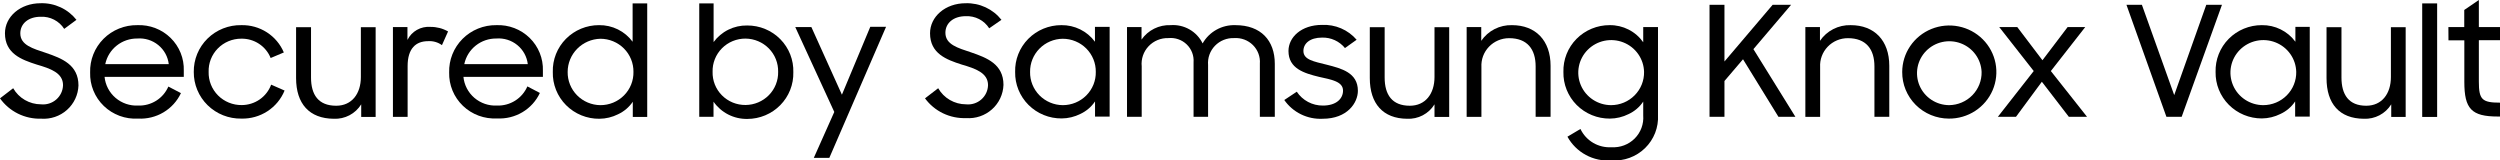 <svg width="374" height="24" viewBox="0 0 374 24" fill="none" xmlns="http://www.w3.org/2000/svg">
<g clip-path="url(#clip0_15900_2987)">
<path d="M0 14.713L1.971 13.198C2.386 13.927 2.99 14.534 3.72 14.957C4.45 15.381 5.281 15.605 6.127 15.607C6.537 15.65 6.953 15.608 7.346 15.485C7.74 15.361 8.103 15.158 8.413 14.889C8.724 14.619 8.974 14.289 9.149 13.919C9.324 13.549 9.419 13.147 9.429 12.739C9.429 10.901 7.546 10.256 5.499 9.66C3.202 8.927 0.741 8.008 0.741 4.979C0.741 2.496 3.026 0.484 6.077 0.484C7.105 0.452 8.126 0.66 9.057 1.092C9.989 1.523 10.804 2.166 11.438 2.967L9.605 4.321C9.233 3.736 8.71 3.259 8.089 2.941C7.469 2.622 6.775 2.473 6.077 2.508C4.244 2.508 3.038 3.539 3.038 4.991C3.038 6.754 4.922 7.263 6.893 7.921C9.24 8.728 11.739 9.672 11.739 12.788C11.715 13.482 11.551 14.163 11.254 14.792C10.958 15.421 10.536 15.984 10.015 16.448C9.493 16.912 8.882 17.267 8.218 17.491C7.554 17.716 6.852 17.805 6.152 17.755C4.952 17.791 3.762 17.531 2.688 17C1.615 16.47 0.691 15.684 0 14.713Z" fill="black"/>
<path d="M13.484 10.839C13.457 9.911 13.62 8.987 13.964 8.122C14.307 7.258 14.824 6.472 15.484 5.81C16.143 5.149 16.931 4.627 17.8 4.275C18.669 3.923 19.601 3.748 20.54 3.762C21.458 3.724 22.375 3.874 23.232 4.202C24.089 4.53 24.868 5.03 25.521 5.67C26.174 6.31 26.686 7.076 27.026 7.92C27.366 8.765 27.526 9.67 27.495 10.578V11.497H15.643C15.761 12.714 16.349 13.84 17.284 14.64C18.22 15.44 19.43 15.853 20.666 15.793C21.621 15.826 22.564 15.572 23.371 15.065C24.178 14.557 24.811 13.82 25.185 12.95L27.069 13.931C26.508 15.126 25.599 16.128 24.458 16.807C23.317 17.487 21.996 17.812 20.666 17.742C19.725 17.798 18.783 17.659 17.899 17.335C17.016 17.01 16.211 16.507 15.535 15.857C14.859 15.208 14.328 14.426 13.975 13.562C13.621 12.698 13.454 11.771 13.484 10.839ZM15.757 9.598H25.248C25.118 8.48 24.555 7.455 23.677 6.74C22.799 6.024 21.674 5.673 20.54 5.761C19.424 5.751 18.338 6.122 17.466 6.812C16.595 7.502 15.991 8.468 15.757 9.548V9.598Z" fill="black"/>
<path d="M28.989 10.765C28.976 9.838 29.151 8.918 29.504 8.06C29.858 7.202 30.382 6.423 31.046 5.77C31.711 5.116 32.501 4.602 33.371 4.257C34.24 3.912 35.171 3.744 36.108 3.762C37.46 3.732 38.789 4.105 39.923 4.834C41.056 5.563 41.941 6.613 42.461 7.847L40.49 8.679C40.142 7.809 39.533 7.066 38.745 6.549C37.957 6.032 37.028 5.766 36.083 5.786C35.43 5.786 34.784 5.915 34.183 6.166C33.582 6.418 33.038 6.786 32.584 7.249C32.13 7.712 31.774 8.261 31.538 8.863C31.302 9.465 31.192 10.107 31.212 10.752C31.195 11.403 31.311 12.05 31.552 12.655C31.794 13.26 32.156 13.811 32.618 14.275C33.08 14.738 33.631 15.105 34.239 15.353C34.848 15.601 35.5 15.726 36.158 15.719C37.121 15.717 38.06 15.424 38.848 14.878C39.636 14.331 40.236 13.559 40.565 12.664L42.574 13.546C42.057 14.814 41.161 15.895 40.005 16.645C38.85 17.395 37.49 17.778 36.108 17.742C35.174 17.759 34.246 17.59 33.379 17.246C32.511 16.902 31.723 16.39 31.059 15.739C30.396 15.089 29.871 14.314 29.515 13.459C29.16 12.605 28.981 11.688 28.989 10.765Z" fill="black"/>
<path d="M44.294 11.683V4.072H46.529V11.597C46.529 14.179 47.633 15.818 50.295 15.818C52.618 15.818 53.986 14.042 53.986 11.522V4.072H56.196V17.494H54.037V15.607C53.611 16.298 53.006 16.864 52.283 17.244C51.561 17.624 50.748 17.805 49.931 17.767C46.265 17.742 44.294 15.508 44.294 11.683Z" fill="black"/>
<path d="M58.782 4.048H60.954V5.972C61.263 5.343 61.756 4.82 62.37 4.472C62.984 4.124 63.689 3.968 64.394 4.023C65.319 4.013 66.23 4.248 67.031 4.706L66.115 6.754C65.517 6.319 64.783 6.108 64.043 6.158C62.21 6.158 60.98 7.251 60.98 9.883C60.98 10.02 60.98 11.919 60.98 13.757V17.482H58.782V4.048Z" fill="black"/>
<path d="M67.194 10.839C67.169 9.911 67.333 8.988 67.677 8.124C68.022 7.261 68.539 6.475 69.198 5.814C69.857 5.153 70.644 4.631 71.512 4.278C72.38 3.926 73.312 3.75 74.25 3.762C75.169 3.724 76.086 3.874 76.944 4.202C77.802 4.53 78.582 5.03 79.236 5.669C79.889 6.309 80.403 7.075 80.744 7.92C81.085 8.764 81.246 9.669 81.218 10.578V11.497H69.329C69.447 12.714 70.034 13.84 70.969 14.64C71.905 15.44 73.115 15.853 74.35 15.793C75.312 15.824 76.261 15.567 77.072 15.055C77.883 14.543 78.519 13.8 78.895 12.925L80.766 13.906C80.207 15.102 79.298 16.105 78.157 16.785C77.015 17.464 75.694 17.789 74.363 17.718C73.426 17.769 72.488 17.628 71.609 17.304C70.73 16.979 69.928 16.478 69.254 15.832C68.581 15.186 68.05 14.408 67.695 13.549C67.341 12.69 67.17 11.767 67.194 10.839ZM69.467 9.598H78.958C78.828 8.48 78.265 7.455 77.387 6.74C76.509 6.024 75.384 5.673 74.25 5.761C73.134 5.751 72.048 6.122 71.176 6.812C70.305 7.502 69.701 8.468 69.467 9.548V9.598Z" fill="black"/>
<path d="M82.7 10.765C82.674 9.852 82.835 8.943 83.171 8.093C83.508 7.243 84.014 6.468 84.659 5.815C85.305 5.162 86.076 4.644 86.928 4.291C87.779 3.938 88.694 3.758 89.617 3.762C90.594 3.748 91.56 3.966 92.434 4.398C93.308 4.831 94.064 5.464 94.639 6.245V0.509H96.824V17.494H94.665V15.222C94.114 16.034 93.35 16.682 92.455 17.097C91.594 17.528 90.645 17.758 89.68 17.767C88.752 17.777 87.831 17.603 86.973 17.253C86.115 16.904 85.337 16.387 84.685 15.733C84.034 15.079 83.522 14.302 83.181 13.449C82.84 12.595 82.676 11.682 82.7 10.765ZM94.765 10.765C94.775 10.116 94.654 9.472 94.41 8.87C94.166 8.268 93.803 7.719 93.343 7.257C92.883 6.795 92.334 6.428 91.729 6.178C91.124 5.927 90.474 5.798 89.818 5.798C88.508 5.831 87.263 6.368 86.348 7.296C85.433 8.224 84.921 9.469 84.922 10.765C84.912 11.409 85.031 12.049 85.272 12.648C85.513 13.247 85.871 13.793 86.326 14.254C86.781 14.716 87.324 15.084 87.923 15.337C88.522 15.591 89.166 15.725 89.818 15.731C90.477 15.733 91.129 15.604 91.737 15.353C92.344 15.101 92.895 14.732 93.356 14.267C93.817 13.802 94.179 13.25 94.421 12.644C94.663 12.039 94.78 11.391 94.765 10.74V10.765Z" fill="black"/>
<path d="M106.742 15.21V17.469H104.608V0.509H106.755V6.295C107.328 5.511 108.083 4.876 108.958 4.444C109.832 4.011 110.799 3.795 111.777 3.812C112.7 3.806 113.615 3.985 114.467 4.337C115.319 4.689 116.09 5.208 116.735 5.862C117.379 6.515 117.884 7.291 118.219 8.142C118.553 8.993 118.711 9.902 118.682 10.814C118.704 11.722 118.542 12.625 118.206 13.47C117.87 14.314 117.367 15.084 116.726 15.734C116.085 16.384 115.32 16.901 114.474 17.255C113.628 17.608 112.72 17.791 111.802 17.792C110.809 17.808 109.826 17.581 108.944 17.131C108.061 16.68 107.304 16.02 106.742 15.21ZM116.41 10.74C116.423 10.097 116.307 9.457 116.069 8.858C115.831 8.259 115.475 7.713 115.022 7.251C114.569 6.79 114.028 6.421 113.43 6.168C112.832 5.914 112.189 5.78 111.538 5.773C110.881 5.768 110.23 5.894 109.623 6.143C109.017 6.391 108.467 6.758 108.006 7.222C107.546 7.685 107.185 8.236 106.944 8.84C106.703 9.444 106.587 10.09 106.604 10.74C106.586 11.39 106.7 12.037 106.94 12.642C107.18 13.247 107.542 13.798 108.002 14.261C108.463 14.725 109.014 15.092 109.621 15.341C110.229 15.589 110.881 15.713 111.538 15.706C112.189 15.701 112.833 15.569 113.432 15.315C114.03 15.062 114.572 14.694 115.026 14.232C115.479 13.77 115.835 13.223 116.072 12.623C116.31 12.024 116.425 11.383 116.41 10.74Z" fill="black"/>
<path d="M124.809 16.749L118.971 4.048H121.381L125.951 14.167L130.195 4.01H132.555L124.068 23.615H121.746L124.809 16.749Z" fill="black"/>
<path d="M138.381 14.713L140.352 13.198C140.767 13.927 141.371 14.534 142.101 14.957C142.831 15.381 143.661 15.605 144.508 15.607C144.918 15.65 145.334 15.608 145.727 15.485C146.121 15.361 146.484 15.158 146.794 14.889C147.105 14.619 147.355 14.289 147.53 13.919C147.704 13.549 147.8 13.147 147.81 12.739C147.81 10.901 145.926 10.256 143.88 9.66C141.582 8.927 139.134 8.008 139.134 4.979C139.134 2.496 141.407 0.484 144.47 0.484C145.496 0.454 146.515 0.663 147.444 1.095C148.373 1.526 149.186 2.168 149.818 2.967L147.985 4.234C147.615 3.65 147.095 3.174 146.477 2.855C145.859 2.537 145.166 2.387 144.47 2.421C142.637 2.421 141.432 3.452 141.432 4.904C141.432 6.667 143.302 7.176 145.274 7.834C147.621 8.641 150.12 9.585 150.12 12.701C150.096 13.395 149.931 14.076 149.635 14.705C149.339 15.334 148.917 15.897 148.395 16.361C147.874 16.825 147.263 17.18 146.599 17.404C145.935 17.629 145.232 17.718 144.533 17.668C143.341 17.713 142.156 17.468 141.083 16.952C140.01 16.437 139.082 15.668 138.381 14.713Z" fill="black"/>
<path d="M151.865 10.765C151.84 9.852 152 8.943 152.337 8.093C152.673 7.243 153.179 6.468 153.825 5.815C154.47 5.162 155.241 4.644 156.093 4.291C156.945 3.938 157.859 3.758 158.783 3.762C159.76 3.748 160.726 3.966 161.6 4.398C162.474 4.831 163.23 5.464 163.805 6.245V4.023H166.002V17.444H163.817V15.172C163.272 15.984 162.512 16.632 161.62 17.047C160.756 17.48 159.802 17.71 158.833 17.718C157.91 17.726 156.995 17.552 156.142 17.204C155.288 16.857 154.514 16.344 153.864 15.696C153.215 15.048 152.703 14.277 152.36 13.431C152.016 12.584 151.848 11.677 151.865 10.765ZM163.93 10.765C163.94 10.116 163.82 9.472 163.576 8.87C163.331 8.268 162.969 7.719 162.508 7.257C162.048 6.795 161.499 6.428 160.894 6.178C160.289 5.927 159.64 5.798 158.984 5.798C158.333 5.806 157.69 5.941 157.092 6.195C156.494 6.45 155.953 6.818 155.5 7.279C155.046 7.741 154.689 8.286 154.448 8.884C154.208 9.482 154.09 10.121 154.1 10.765C154.088 11.409 154.205 12.048 154.445 12.647C154.685 13.246 155.042 13.792 155.496 14.254C155.95 14.715 156.492 15.084 157.09 15.337C157.689 15.591 158.332 15.725 158.984 15.731C159.642 15.733 160.295 15.604 160.902 15.353C161.51 15.101 162.06 14.732 162.521 14.267C162.982 13.802 163.344 13.25 163.586 12.644C163.828 12.039 163.945 11.391 163.93 10.74V10.765Z" fill="black"/>
<path d="M168.601 4.048H170.773V5.922C171.253 5.228 171.903 4.665 172.663 4.288C173.422 3.91 174.267 3.729 175.117 3.762C176.101 3.688 177.085 3.908 177.941 4.396C178.797 4.883 179.484 5.614 179.913 6.494C180.396 5.637 181.109 4.93 181.973 4.448C182.837 3.966 183.818 3.729 184.809 3.762C188.638 3.762 190.71 6.059 190.71 9.548V17.469H188.475V9.523C188.514 9.013 188.442 8.501 188.263 8.021C188.084 7.541 187.803 7.105 187.438 6.742C187.074 6.38 186.635 6.099 186.151 5.919C185.667 5.739 185.149 5.664 184.633 5.699C184.1 5.678 183.568 5.769 183.072 5.967C182.577 6.164 182.13 6.464 181.761 6.845C181.391 7.227 181.108 7.682 180.93 8.18C180.753 8.678 180.684 9.208 180.729 9.734V17.469H178.557V9.324C178.594 8.83 178.522 8.334 178.344 7.87C178.167 7.407 177.889 6.988 177.529 6.642C177.17 6.296 176.739 6.033 176.266 5.87C175.792 5.707 175.289 5.649 174.79 5.699C174.237 5.682 173.687 5.782 173.177 5.992C172.666 6.202 172.207 6.517 171.829 6.917C171.451 7.316 171.164 7.791 170.986 8.309C170.808 8.827 170.744 9.376 170.798 9.92V17.469H168.601V4.048Z" fill="black"/>
<path d="M192.129 14.961L193.999 13.72C194.422 14.361 195.002 14.887 195.684 15.249C196.366 15.612 197.13 15.799 197.904 15.793C199.925 15.793 200.917 14.75 200.917 13.558C200.917 12.18 199.159 11.907 197.326 11.497C195.092 10.951 192.756 10.256 192.756 7.623C192.756 5.575 194.677 3.725 197.778 3.725C198.755 3.679 199.729 3.856 200.626 4.241C201.523 4.626 202.318 5.21 202.951 5.947L201.206 7.189C200.796 6.683 200.273 6.279 199.678 6.008C199.084 5.736 198.433 5.605 197.778 5.624C195.945 5.624 194.991 6.518 194.991 7.623C194.991 8.952 196.573 9.2 198.494 9.684C200.679 10.243 203.139 10.864 203.139 13.583C203.139 15.358 201.583 17.767 197.866 17.767C196.747 17.822 195.633 17.594 194.628 17.102C193.624 16.611 192.764 15.874 192.129 14.961Z" fill="black"/>
<path d="M204.922 11.683V4.072H207.144V11.597C207.144 14.179 208.262 15.818 210.911 15.818C213.234 15.818 214.602 14.042 214.602 11.522V4.072H216.799V17.494H214.602V15.607C214.179 16.3 213.574 16.867 212.851 17.247C212.128 17.628 211.314 17.807 210.497 17.767C206.906 17.742 204.922 15.508 204.922 11.683Z" fill="black"/>
<path d="M219.411 4.048H221.595V6.109C222.098 5.365 222.783 4.76 223.587 4.35C224.39 3.939 225.286 3.737 226.19 3.762C229.731 3.762 231.966 6.059 231.966 9.846V17.469H229.731V9.933C229.731 7.35 228.475 5.711 225.763 5.711C225.2 5.711 224.642 5.823 224.124 6.043C223.606 6.263 223.139 6.585 222.751 6.989C222.363 7.394 222.063 7.872 221.868 8.395C221.674 8.919 221.59 9.476 221.62 10.032V17.482H219.411V4.048Z" fill="black"/>
<path d="M233.887 10.765C233.861 9.852 234.022 8.943 234.358 8.093C234.695 7.243 235.201 6.468 235.846 5.815C236.492 5.162 237.263 4.644 238.115 4.291C238.966 3.938 239.881 3.758 240.804 3.762C241.789 3.75 242.762 3.977 243.637 4.423C244.513 4.869 245.264 5.52 245.826 6.32V4.048H248.036V17.209C248.086 18.122 247.94 19.035 247.606 19.889C247.272 20.742 246.759 21.515 246.1 22.157C245.441 22.799 244.652 23.296 243.784 23.613C242.917 23.931 241.991 24.063 241.068 24C239.742 24.097 238.416 23.814 237.249 23.184C236.082 22.554 235.124 21.604 234.489 20.449L236.435 19.294C236.844 20.16 237.508 20.883 238.338 21.37C239.169 21.857 240.129 22.086 241.093 22.026C241.73 22.065 242.369 21.968 242.965 21.743C243.561 21.518 244.102 21.169 244.551 20.719C244.999 20.27 245.345 19.73 245.565 19.138C245.785 18.545 245.874 17.913 245.826 17.283V15.197C245.284 16.012 244.523 16.661 243.629 17.072C242.765 17.505 241.811 17.735 240.842 17.742C239.918 17.749 239.002 17.573 238.149 17.223C237.295 16.874 236.521 16.358 235.872 15.708C235.224 15.057 234.714 14.284 234.373 13.435C234.032 12.586 233.866 11.678 233.887 10.765ZM245.952 10.765C245.932 9.807 245.627 8.876 245.075 8.09C244.523 7.303 243.748 6.694 242.848 6.341C241.948 5.987 240.962 5.904 240.015 6.102C239.067 6.3 238.199 6.77 237.521 7.453C236.842 8.136 236.382 9.002 236.199 9.943C236.015 10.883 236.117 11.856 236.49 12.74C236.863 13.624 237.492 14.379 238.298 14.911C239.103 15.443 240.049 15.728 241.018 15.731C241.675 15.729 242.325 15.598 242.93 15.346C243.536 15.093 244.084 14.723 244.543 14.259C245.003 13.794 245.364 13.244 245.606 12.639C245.848 12.035 245.965 11.389 245.952 10.74V10.765Z" fill="black"/>
<path d="M260.754 8.865L257.979 12.118V17.469H255.745V0.72H257.979V9.2L265.186 0.72H267.948L262.311 7.35L268.588 17.469H266.052L260.754 8.865Z" fill="black"/>
<path d="M270.082 4.048H272.267V6.109C272.77 5.365 273.455 4.76 274.259 4.35C275.062 3.939 275.958 3.737 276.862 3.762C280.415 3.762 282.637 6.059 282.637 9.846V17.469H280.415V9.933C280.415 7.35 279.16 5.711 276.448 5.711C275.883 5.709 275.324 5.82 274.804 6.039C274.285 6.258 273.816 6.58 273.427 6.985C273.038 7.389 272.736 7.868 272.541 8.392C272.346 8.917 272.261 9.474 272.292 10.032V17.482H270.082V4.048Z" fill="black"/>
<path d="M284.571 10.765C284.573 9.385 284.99 8.037 285.769 6.892C286.547 5.747 287.651 4.856 288.942 4.333C290.233 3.809 291.652 3.677 293.019 3.952C294.386 4.227 295.64 4.898 296.621 5.879C297.603 6.859 298.267 8.106 298.531 9.461C298.794 10.816 298.645 12.218 298.102 13.489C297.559 14.76 296.646 15.842 295.48 16.6C294.314 17.357 292.947 17.755 291.551 17.742C290.629 17.741 289.716 17.559 288.865 17.206C288.013 16.854 287.241 16.339 286.592 15.691C285.944 15.042 285.431 14.273 285.084 13.427C284.737 12.582 284.563 11.677 284.571 10.765ZM296.448 10.765C296.411 9.829 296.097 8.925 295.545 8.164C294.993 7.403 294.227 6.82 293.343 6.486C292.459 6.151 291.494 6.082 290.57 6.284C289.646 6.487 288.802 6.954 288.144 7.627C287.486 8.3 287.042 9.149 286.867 10.069C286.693 10.99 286.795 11.94 287.162 12.803C287.529 13.667 288.144 14.404 288.931 14.925C289.718 15.445 290.642 15.725 291.589 15.731C292.239 15.723 292.88 15.588 293.477 15.333C294.073 15.079 294.613 14.71 295.064 14.248C295.516 13.787 295.871 13.241 296.108 12.643C296.346 12.045 296.461 11.407 296.448 10.765Z" fill="black"/>
<path d="M304.245 10.628L299.084 4.048H301.784L305.55 9.014L309.317 4.048H311.953L306.806 10.628L312.217 17.469H309.493L305.462 12.23L301.595 17.469H298.884L304.245 10.628Z" fill="black"/>
<path d="M318.118 0.72H320.428L325.262 14.229L330.058 0.72H332.405L326.379 17.469H324.094L318.118 0.72Z" fill="black"/>
<path d="M331.451 10.765C331.426 9.852 331.586 8.943 331.923 8.093C332.26 7.243 332.766 6.468 333.411 5.815C334.056 5.162 334.828 4.644 335.679 4.291C336.531 3.938 337.446 3.758 338.369 3.762C339.346 3.746 340.313 3.963 341.187 4.396C342.062 4.828 342.818 5.462 343.391 6.245V4.023H345.538V17.444H343.353V15.172C342.811 15.987 342.05 16.636 341.156 17.047C340.292 17.48 339.338 17.71 338.369 17.718C337.45 17.719 336.541 17.54 335.693 17.19C334.846 16.84 334.077 16.326 333.433 15.678C332.789 15.031 332.282 14.263 331.941 13.419C331.601 12.575 331.434 11.673 331.451 10.765ZM343.517 10.765C343.497 9.807 343.192 8.876 342.64 8.09C342.087 7.303 341.313 6.694 340.413 6.341C339.513 5.987 338.527 5.904 337.579 6.102C336.632 6.3 335.764 6.77 335.085 7.453C334.407 8.136 333.947 9.002 333.763 9.943C333.58 10.883 333.681 11.856 334.055 12.74C334.428 13.624 335.057 14.379 335.862 14.911C336.668 15.443 337.614 15.728 338.582 15.731C339.239 15.729 339.89 15.598 340.495 15.346C341.1 15.093 341.649 14.723 342.108 14.259C342.567 13.794 342.929 13.244 343.17 12.639C343.412 12.035 343.53 11.389 343.517 10.74V10.765Z" fill="black"/>
<path d="M348.049 11.683V4.072H350.284V11.597C350.284 14.179 351.388 15.818 353.987 15.818C356.31 15.818 357.679 14.042 357.679 11.522V4.072H359.888V17.494H357.729V15.607C357.304 16.298 356.698 16.864 355.976 17.244C355.253 17.624 354.441 17.805 353.623 17.767C349.97 17.742 348.049 15.508 348.049 11.683Z" fill="black"/>
<path d="M362.362 0.509H364.596V17.494H362.362V0.509Z" fill="black"/>
<path d="M366.279 4.048H368.652V1.49L370.836 0V4.048H374.013V6.009H370.836V12.217C370.836 14.899 371.313 15.358 374.013 15.358V17.432H373.686C369.719 17.432 368.664 16.277 368.664 12.242V6.034H366.291L366.279 4.048Z" fill="black"/>
</g>
<defs>
<clipPath id="clip0_15900_2987">
<rect width="374" height="24" fill="white"/>
</clipPath>
</defs>
</svg>
